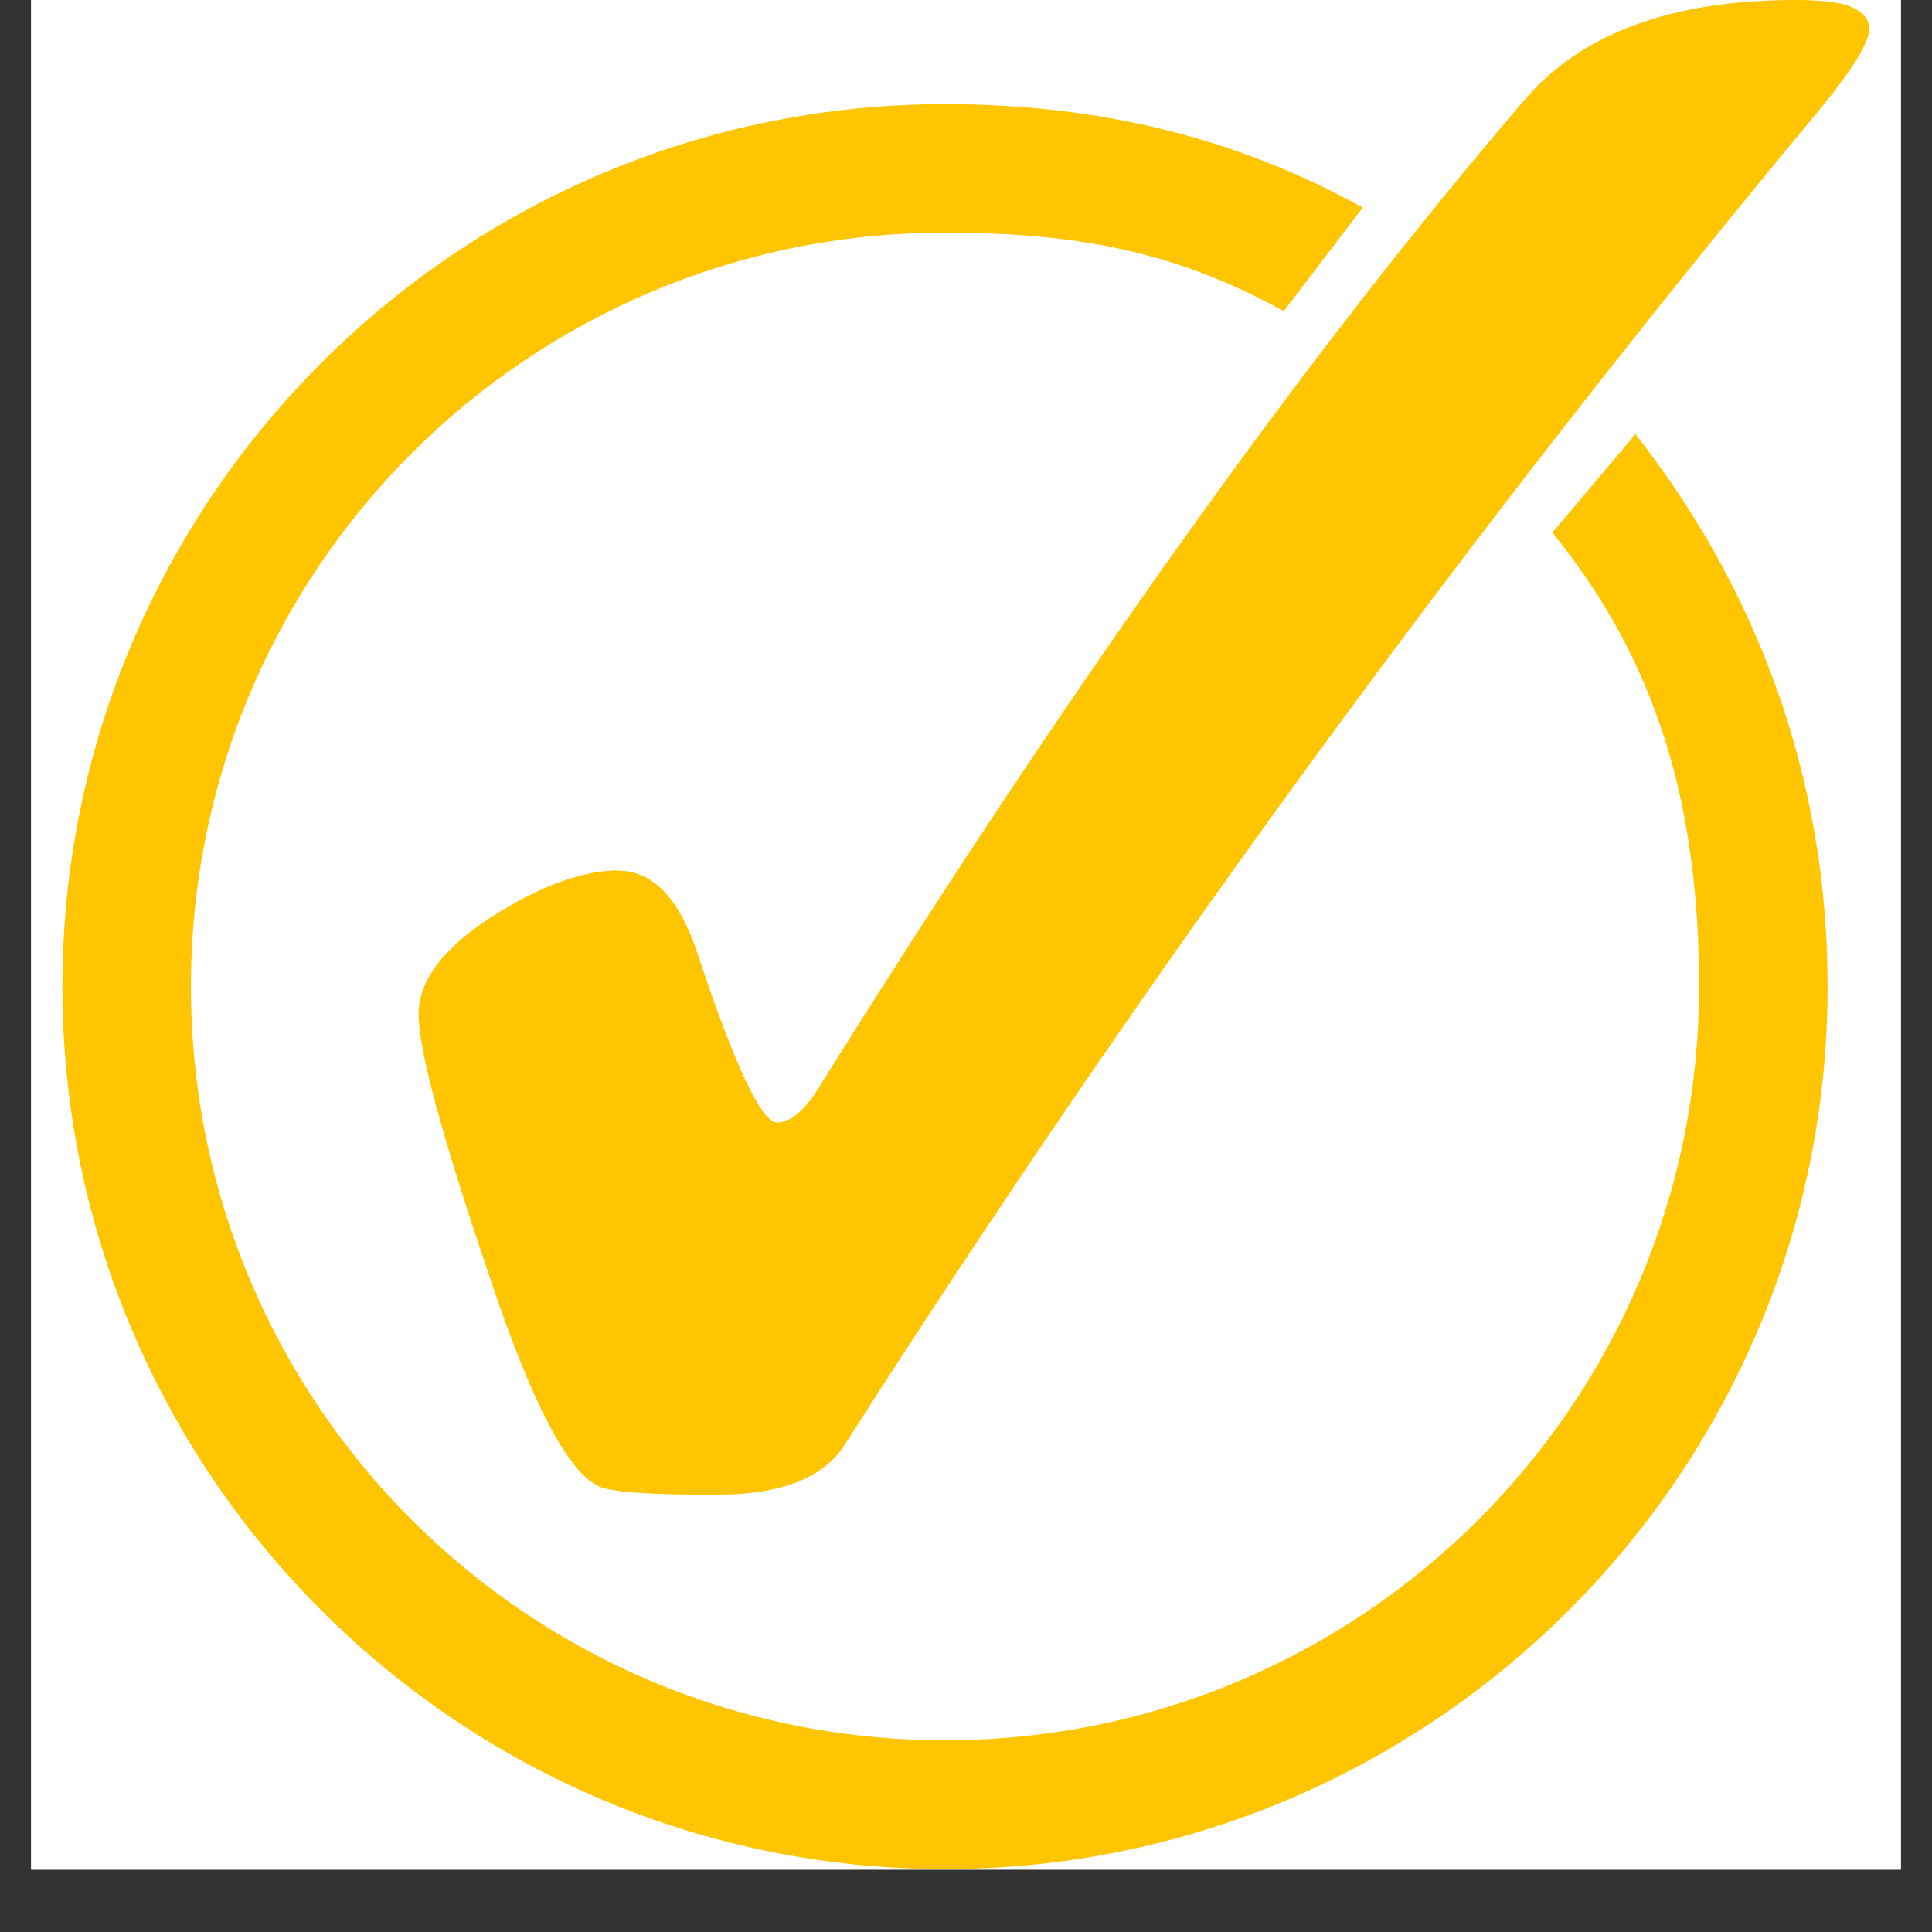 <svg xmlns="http://www.w3.org/2000/svg" xmlns:xlink="http://www.w3.org/1999/xlink" width="40" zoomAndPan="magnify" viewBox="0 0 30 30" height="40" preserveAspectRatio="xMidYMid meet" version="1.0"><rect x="0" y="0" width="30" height="30" fill="#333333" stroke="none"/><defs><clipPath id="2e1fcbead8"><path d="M 0.484 0 L 29.516 0 L 29.516 29.031 L 0.484 29.031 Z M 0.484 0 " clip-rule="nonzero"/></clipPath><clipPath id="468c73155d"><path d="M 0.957 1 L 29 1 L 29 29.031 L 0.957 29.031 Z M 0.957 1 " clip-rule="nonzero"/></clipPath><clipPath id="d48727b8e9"><path d="M 6 0 L 29.266 0 L 29.266 24 L 6 24 Z M 6 0 " clip-rule="nonzero"/></clipPath></defs><g clip-path="url(#2e1fcbead8)"><path fill="#ffffff" d="M 0.484 0 L 29.516 0 L 29.516 29.031 L 0.484 29.031 Z M 0.484 0 " fill-opacity="1" fill-rule="nonzero"/><path fill="#ffffff" d="M 0.484 0 L 29.516 0 L 29.516 29.031 L 0.484 29.031 Z M 0.484 0 " fill-opacity="1" fill-rule="nonzero"/></g><g clip-path="url(#468c73155d)"><path fill="#ffc500" d="M 14.672 1.617 C 7.121 1.617 0.969 7.766 0.969 15.32 C 0.969 22.875 7.121 29.023 14.672 29.023 C 22.227 29.023 28.379 22.875 28.379 15.32 C 28.379 12.055 27.273 9.133 25.395 6.742 L 24.105 8.27 C 25.742 10.285 26.383 12.52 26.383 15.32 C 26.383 21.793 21.148 27.023 14.672 27.023 C 8.199 27.023 2.965 21.793 2.965 15.32 C 2.965 8.848 8.199 3.613 14.672 3.613 C 16.727 3.613 18.258 3.906 19.934 4.832 L 21.16 3.223 C 19.199 2.137 17.066 1.617 14.672 1.617 Z M 14.672 1.617 " fill-opacity="1" fill-rule="evenodd"/></g><g clip-path="url(#d48727b8e9)"><path fill="#ffc500" d="M 9.602 13.52 C 10.152 13.52 10.57 13.973 10.855 14.879 C 11.422 16.578 11.828 17.43 12.066 17.43 C 12.25 17.43 12.441 17.285 12.641 17.004 C 16.621 10.629 20.309 5.469 23.691 1.531 C 24.57 0.512 25.969 0 27.879 0 C 28.332 0 28.637 0.043 28.793 0.129 C 28.949 0.211 29.027 0.32 29.027 0.445 C 29.027 0.645 28.793 1.035 28.328 1.613 C 22.855 8.191 17.785 15.133 13.109 22.445 C 12.781 22.953 12.117 23.211 11.109 23.211 C 10.09 23.211 9.488 23.168 9.305 23.082 C 8.824 22.871 8.254 21.785 7.605 19.832 C 6.867 17.664 6.5 16.301 6.5 15.75 C 6.5 15.152 6.996 14.582 7.984 14.027 C 8.594 13.688 9.133 13.516 9.602 13.516 " fill-opacity="1" fill-rule="nonzero"/></g></svg>